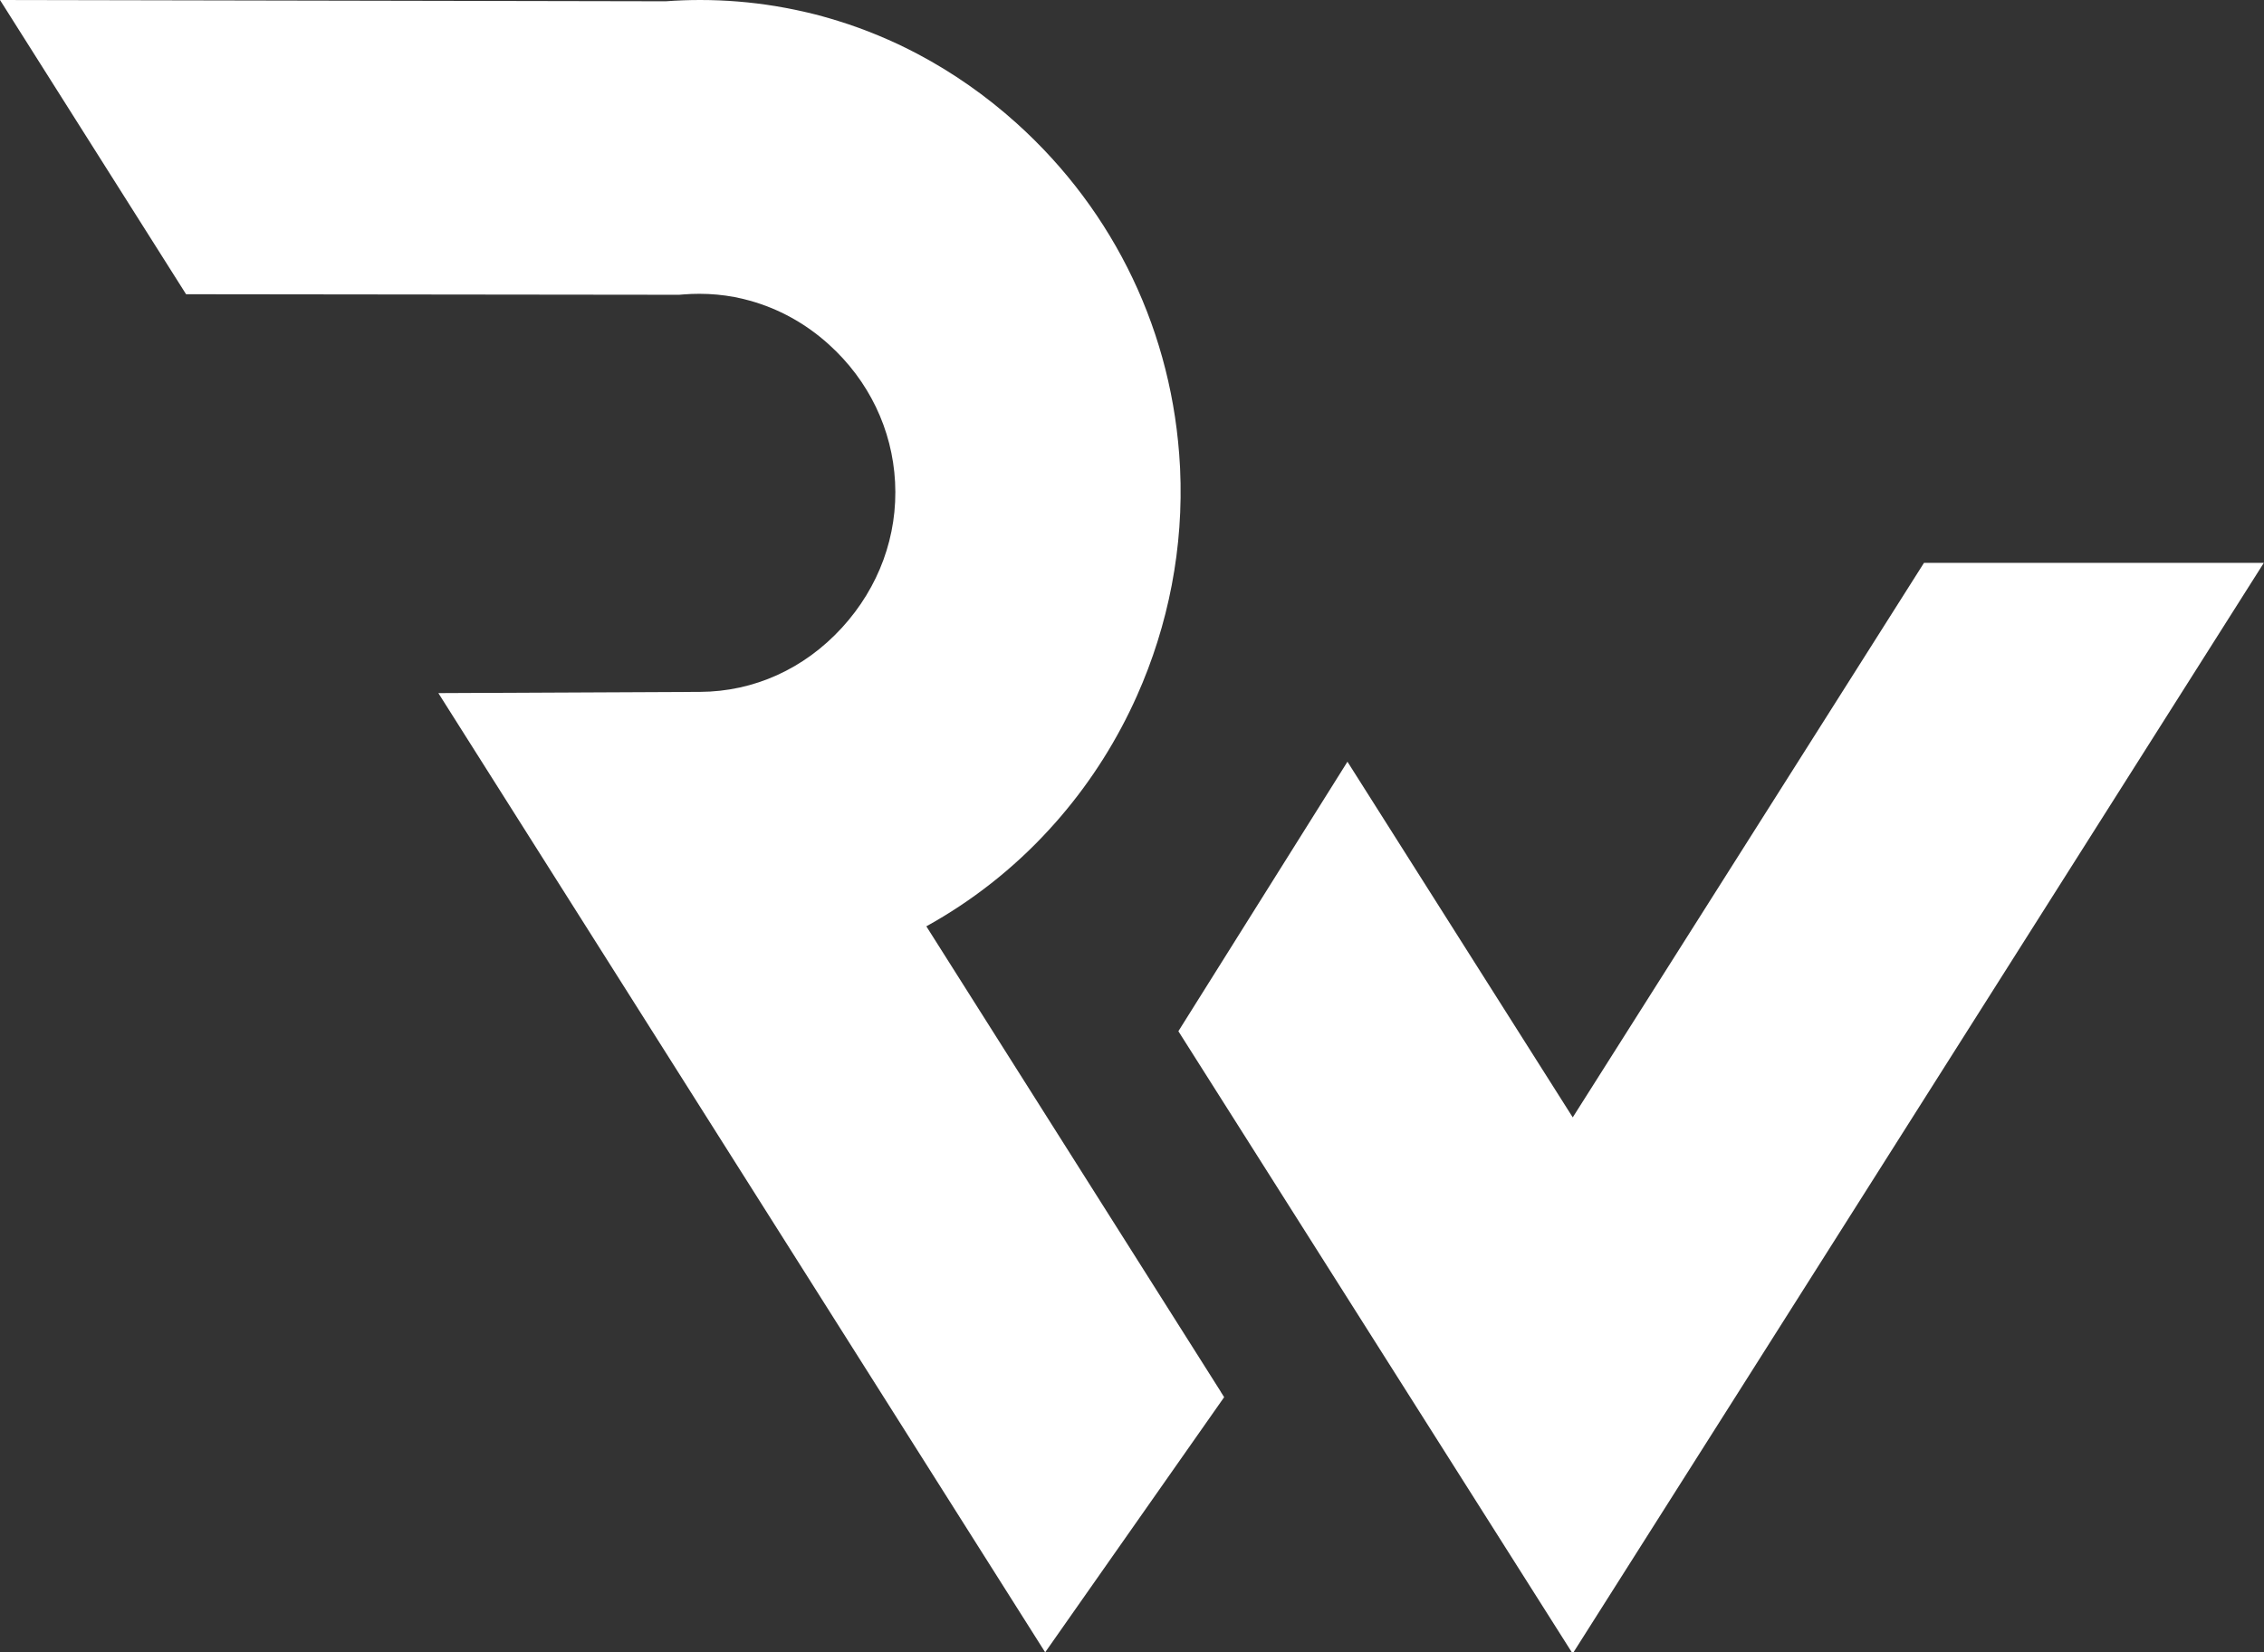 <svg width="37" height="27" viewBox="0 0 37 27" fill="none" xmlns="http://www.w3.org/2000/svg">
<rect x="0" y="0" width="37" height="27" fill="#333333" stroke="none"/>
<g clip-path="url(#clip0_515_1035)">
<path d="M19.952 22.744L19.946 22.734L15.139 15.137C15.882 14.726 16.564 14.193 17.15 13.552C17.158 13.544 17.166 13.535 17.173 13.526C17.228 13.466 17.283 13.405 17.335 13.343C17.845 12.747 18.263 12.082 18.58 11.372C19.098 10.213 19.346 8.938 19.286 7.659C19.285 7.646 19.285 7.634 19.284 7.621C19.172 5.454 18.224 3.463 16.613 2.013C16.113 1.563 15.569 1.184 14.995 0.881C14.891 0.826 14.786 0.774 14.679 0.723C14.573 0.674 14.466 0.626 14.357 0.581C14.141 0.491 13.92 0.411 13.697 0.342C13.53 0.29 13.361 0.243 13.19 0.203C13.134 0.19 13.077 0.177 13.019 0.165C12.905 0.141 12.79 0.119 12.674 0.1C12.27 0.034 11.859 0 11.443 0C11.256 0 11.068 0.007 10.879 0.021L0 0L3.041 4.808L11.099 4.817L11.173 4.811C11.259 4.804 11.346 4.801 11.431 4.801C11.625 4.801 11.816 4.819 12.004 4.854C12.088 4.87 12.171 4.89 12.254 4.913C12.723 5.043 13.163 5.283 13.544 5.627C14.198 6.216 14.583 7.016 14.628 7.877C14.674 8.752 14.365 9.597 13.759 10.258C13.144 10.93 12.321 11.302 11.441 11.306L7.164 11.326L17.081 27L20.006 22.831L19.951 22.744H19.952Z" fill="white"/>
<path d="M31.443 9.198L25.703 18.259L22.021 12.447L19.258 16.851L25.688 27H25.715L28.479 22.641L36.997 9.198H31.443Z" fill="white"/>
</g>
<defs>
<clipPath id="clip0_515_1035">
<rect width="37" height="27" fill="white"/>
</clipPath>
</defs>
</svg>
